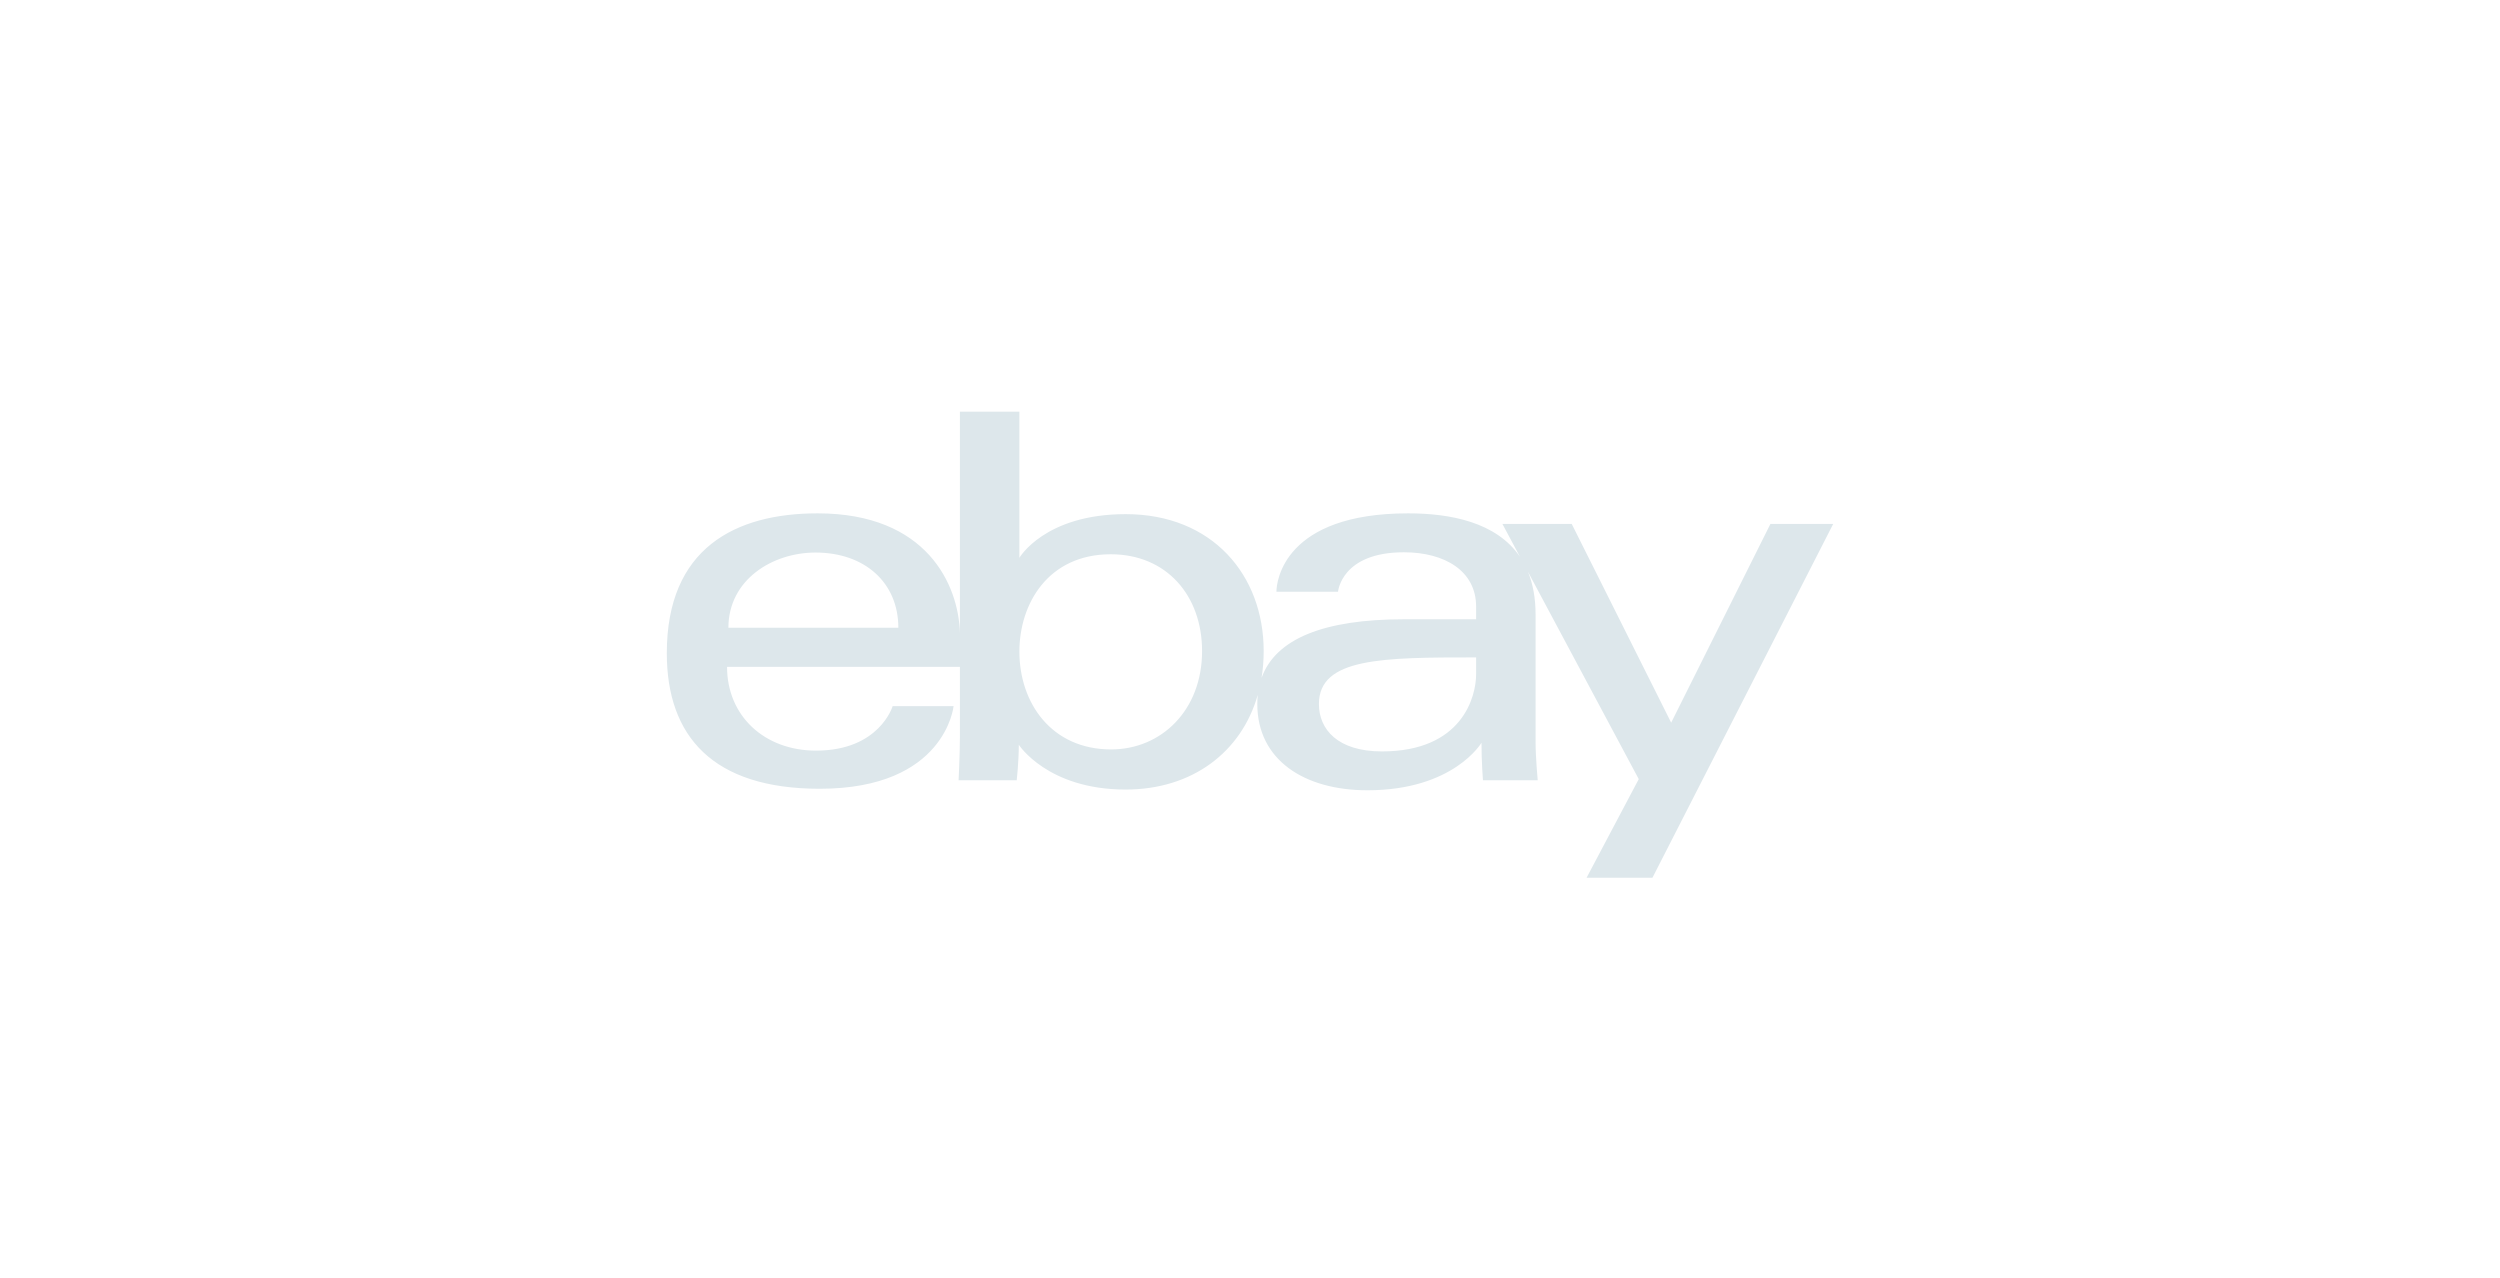 <svg width="180" height="92" viewBox="0 0 180 92" fill="none" xmlns="http://www.w3.org/2000/svg">
<path fill-rule="evenodd" clip-rule="evenodd" d="M69.114 45.578V29.639H73.396V40.164C73.396 40.164 75.211 37.018 81.053 37.018C87.291 37.018 90.985 41.412 90.985 46.876C90.985 47.544 90.933 48.19 90.832 48.809C91.841 45.983 95.333 44.588 101.08 44.588H106.28V43.672C106.28 41.101 104.009 39.764 101.08 39.764C96.571 39.764 96.338 42.605 96.338 42.605H91.903C91.903 41.827 92.474 36.961 101.385 36.961C104.421 36.961 107.744 37.593 109.436 40.086L108.174 37.724H113.164L120.325 52.032L127.47 37.724H131.99L118.976 63.197H114.234L117.99 56.096L110.014 41.169C110.365 42.025 110.562 43.045 110.562 44.259V53.454C110.562 54.518 110.715 56.18 110.715 56.18H106.772C106.772 56.18 106.667 54.839 106.667 53.478C106.667 53.478 104.666 56.9 98.456 56.9C93.898 56.9 90.526 54.712 90.526 50.689C90.526 50.463 90.537 50.244 90.559 50.031C89.379 54.165 85.833 56.848 81.043 56.848C75.421 56.848 73.354 53.622 73.354 53.622C73.354 54.843 73.204 56.18 73.204 56.18H69.019C69.019 56.18 69.114 54.319 69.114 52.993V48.016H52.348C52.348 51.535 55.028 54.045 58.755 54.045C63.329 54.045 64.27 50.842 64.27 50.842H68.658C68.658 50.842 68.077 56.791 59.022 56.791C51.329 56.791 48.01 53.018 48.01 47.028C48.01 39.467 52.946 36.961 58.869 36.961C66.726 36.961 69.017 42.095 69.114 45.578ZM86.549 46.876C86.549 42.882 83.993 39.907 79.973 39.907C75.473 39.907 73.396 43.462 73.396 46.914C73.396 50.618 75.711 53.959 80.001 53.959C83.597 53.959 86.549 51.158 86.549 46.876ZM64.681 45.198C64.681 41.95 62.263 39.783 58.716 39.783C55.602 39.783 52.445 41.75 52.445 45.198H64.681ZM106.28 47.333V48.554C106.28 50.145 105.295 54.102 99.498 54.102C96.323 54.102 94.962 52.522 94.962 50.689C94.962 47.355 99.546 47.333 106.28 47.333Z" fill="#DDE7EB"/>
</svg>
